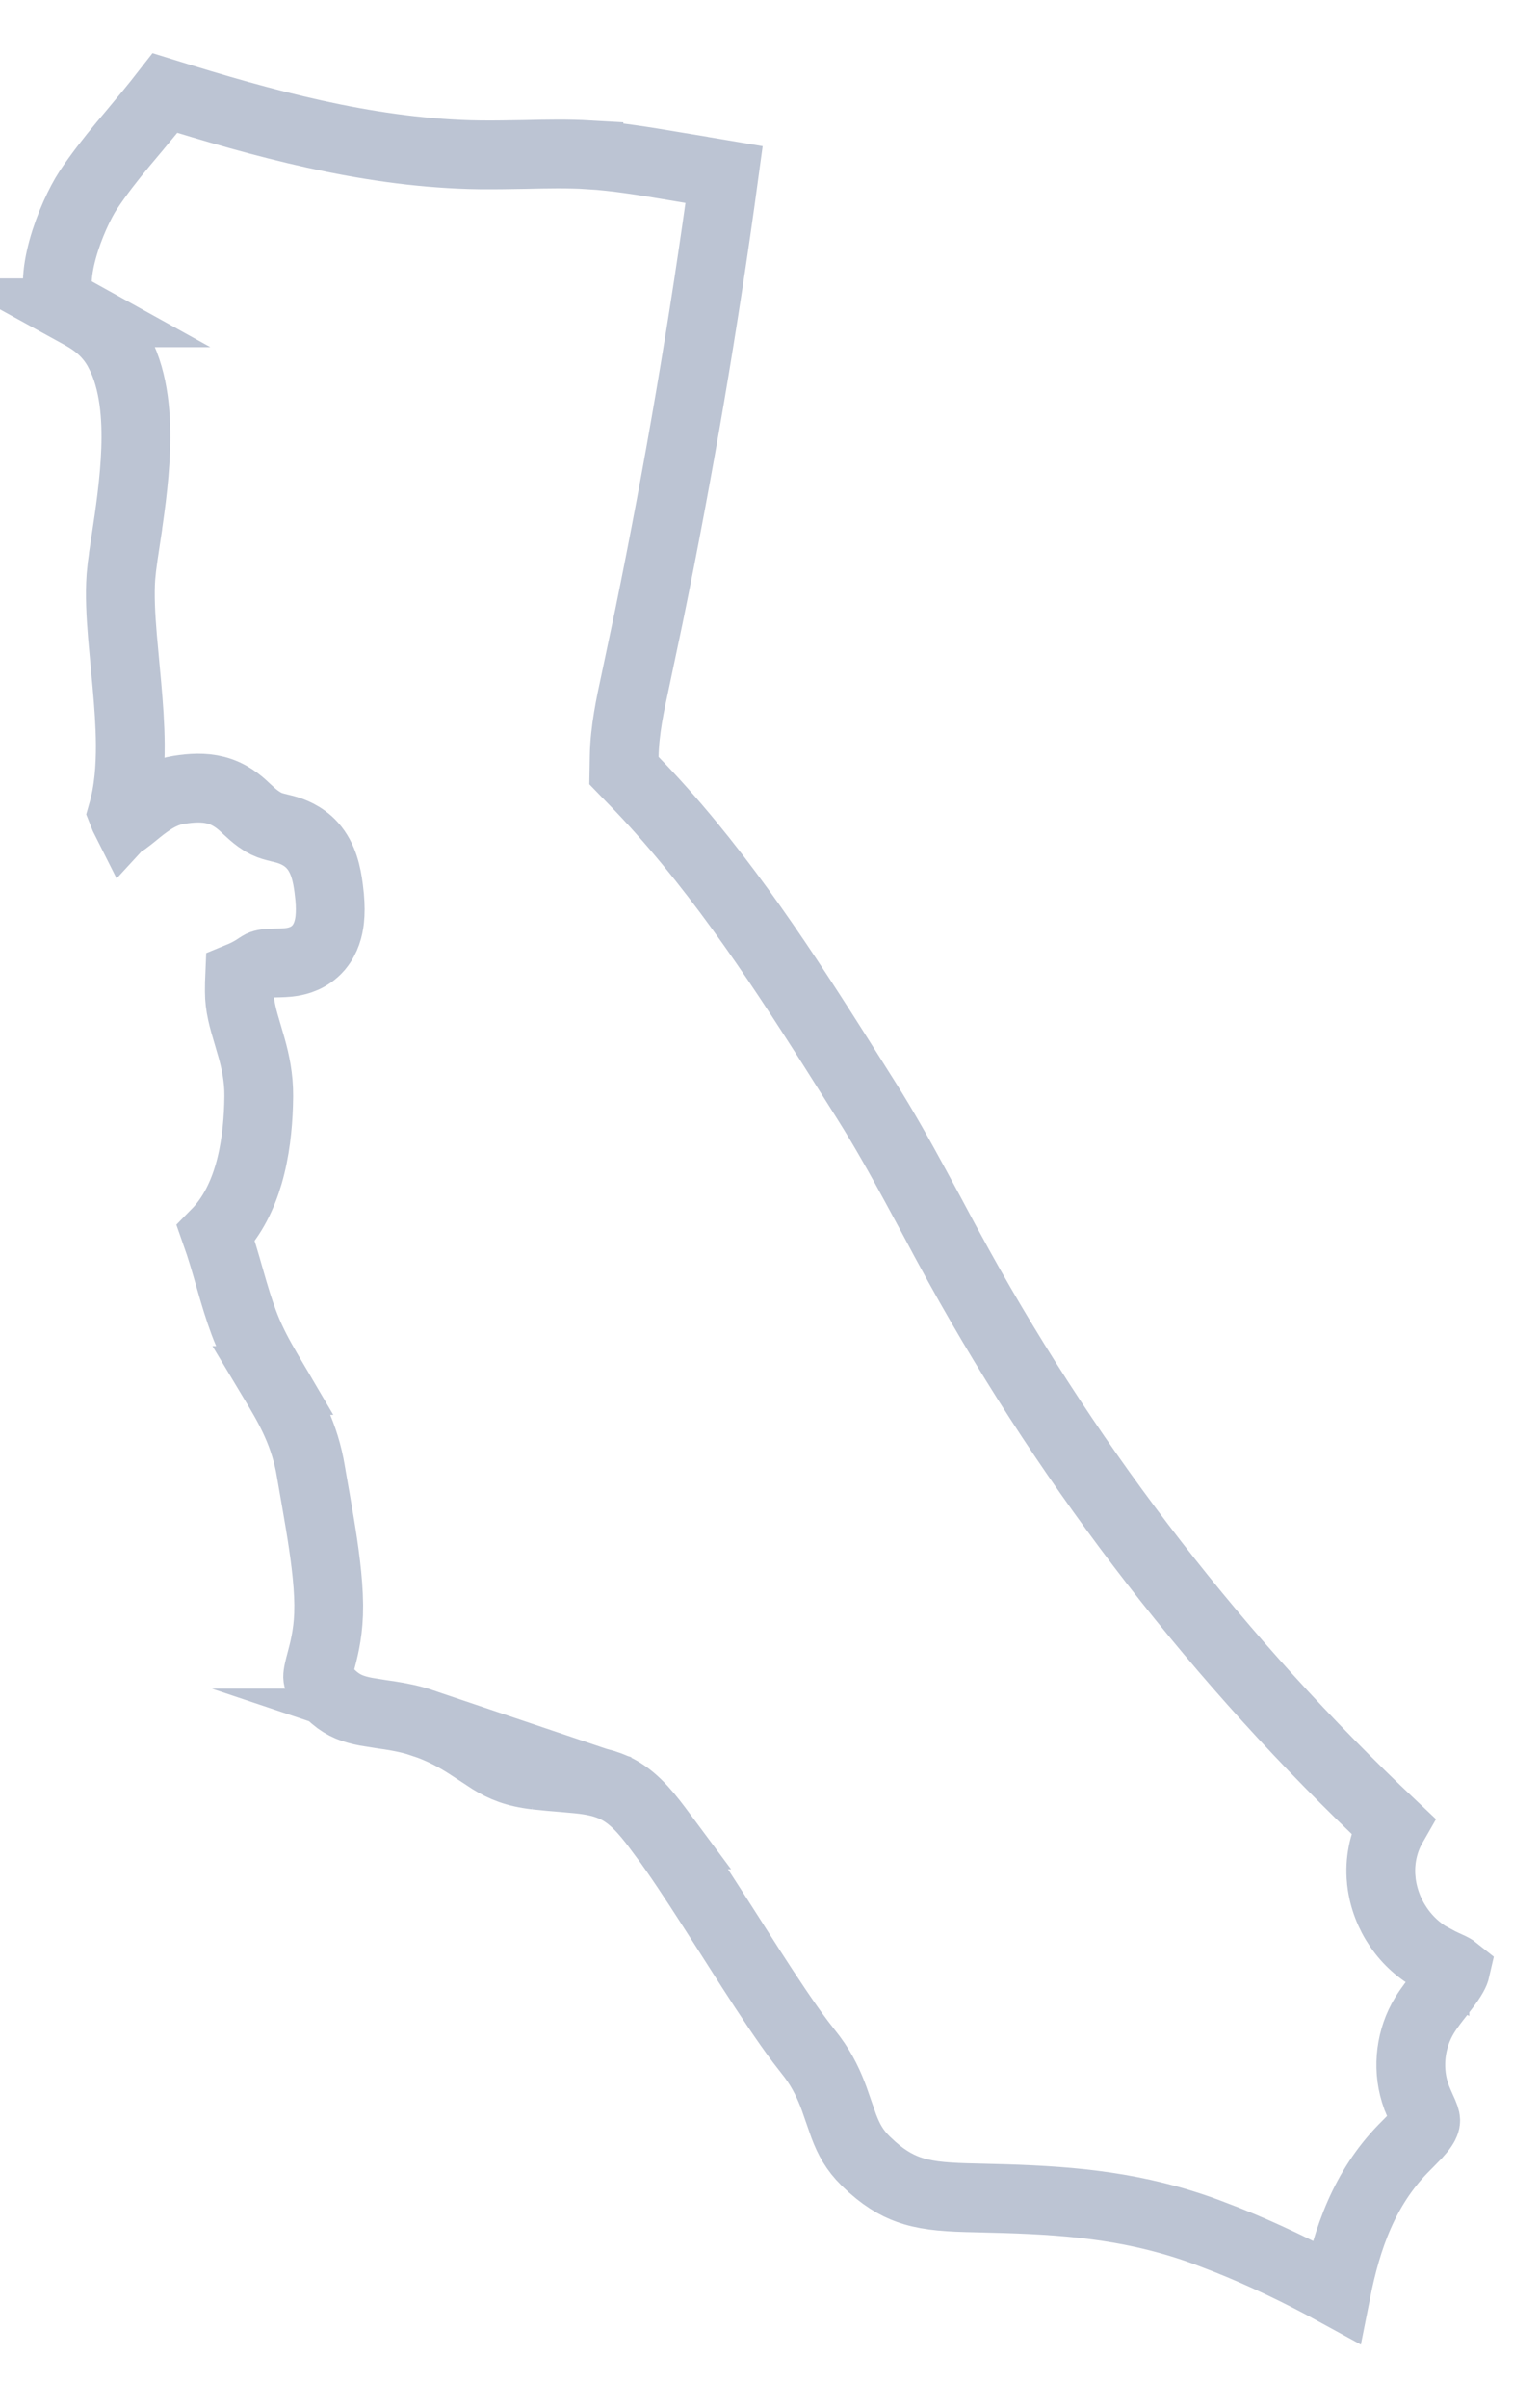 <svg width="66" height="105" viewBox="0 0 66 105" fill="none" xmlns="http://www.w3.org/2000/svg">
<path d="M7.199 4.057C11.486 5.388 15.875 6.603 20.475 6.743L20.948 6.752H20.956C21.285 6.755 21.612 6.754 21.936 6.75L22.895 6.736H22.903C23.858 6.713 24.79 6.697 25.693 6.749V6.75C26.897 6.824 28.108 7.027 29.378 7.239V7.24L31.587 7.612C30.71 14.061 29.61 20.518 28.31 26.86L27.706 29.725C27.492 30.712 27.248 31.835 27.229 32.975L27.218 33.598L27.652 34.046C31.021 37.517 33.735 41.584 36.361 45.723L37.483 47.5L37.793 47.991C38.553 49.195 39.26 50.458 39.951 51.732L40.64 53.008C40.832 53.37 41.027 53.734 41.224 54.1L41.825 55.2C46.852 64.285 53.216 72.484 60.752 79.599C60.372 80.261 60.195 81.025 60.239 81.807L60.261 82.05V82.057C60.431 83.479 61.305 84.777 62.592 85.44V85.438C62.755 85.527 62.935 85.609 62.975 85.628L62.993 85.637L63.011 85.645C63.232 85.743 63.344 85.796 63.435 85.854C63.464 85.873 63.481 85.888 63.491 85.896C63.487 85.913 63.481 85.938 63.468 85.971C63.428 86.069 63.356 86.201 63.236 86.377C63.117 86.553 62.979 86.731 62.812 86.946C62.629 87.18 62.353 87.522 62.138 87.876C61.541 88.858 61.376 90.098 61.714 91.211L61.788 91.432L61.79 91.436C61.858 91.618 61.96 91.839 61.987 91.902L61.995 91.92L62.003 91.938C62.083 92.111 62.128 92.213 62.158 92.303C62.185 92.383 62.189 92.423 62.19 92.441V92.449L62.19 92.456C62.192 92.493 62.188 92.572 62.072 92.746C62.006 92.845 61.924 92.946 61.82 93.059L61.44 93.449L61.435 93.454L61.217 93.674L61.203 93.688C59.527 95.414 58.757 97.561 58.289 99.929C56.679 99.047 55.079 98.285 53.508 97.659L52.635 97.324C49.623 96.21 46.849 95.96 43.872 95.866L42.583 95.832H42.579C41.384 95.81 40.575 95.755 39.862 95.544C39.282 95.372 38.708 95.077 38.05 94.494L37.763 94.225C37.275 93.747 37.026 93.28 36.807 92.703L36.59 92.084L36.588 92.079L36.388 91.504C36.183 90.948 35.905 90.321 35.433 89.688L35.299 89.515L35.297 89.513L34.919 89.026C34.27 88.161 33.529 87.043 32.753 85.838L31.809 84.36V84.359L31.042 83.162C30.284 81.981 29.555 80.872 28.91 80.004H28.911C28.315 79.201 27.766 78.481 27.012 78.058C26.435 77.735 25.807 77.629 25.208 77.568L24.622 77.515L24.609 77.514L24.042 77.467C23.84 77.449 23.623 77.427 23.387 77.401H23.388C22.478 77.296 21.944 77.067 21.414 76.742L20.871 76.385L20.862 76.379L20.399 76.077C19.901 75.759 19.284 75.41 18.448 75.13H18.449C17.937 74.957 17.443 74.864 17.025 74.798L16.636 74.741L16.632 74.74L15.97 74.634C15.419 74.529 15.002 74.38 14.578 74.019L14.462 73.915L14.46 73.912L14.277 73.735C13.902 73.351 13.867 73.185 13.862 73.165C13.852 73.12 13.837 73.02 13.987 72.472L13.991 72.457C14.113 71.993 14.298 71.32 14.333 70.391L14.339 69.977C14.329 68.877 14.146 67.594 13.952 66.425L13.761 65.302L13.758 65.29L13.566 64.187V64.184L13.509 63.867C13.197 62.315 12.535 61.222 11.917 60.192H11.918C11.557 59.578 11.228 59.025 10.933 58.383L10.808 58.103C10.569 57.538 10.378 56.944 10.191 56.316L10.005 55.674C9.83 55.059 9.645 54.419 9.419 53.781C10.156 53.03 10.588 52.082 10.845 51.2C11.141 50.184 11.251 49.111 11.28 48.184L11.288 47.796V47.793C11.294 46.985 11.142 46.289 10.977 45.698L10.815 45.141C10.595 44.405 10.44 43.873 10.44 43.234C10.44 42.95 10.444 42.741 10.451 42.581C10.634 42.506 10.86 42.403 11.121 42.239L11.299 42.121L11.308 42.115C11.403 42.048 11.506 42.013 11.753 41.998L12.054 41.988H12.058C12.223 41.985 12.491 41.982 12.74 41.941C12.986 41.901 13.495 41.783 13.894 41.324L13.906 41.309L13.918 41.294C14.229 40.916 14.341 40.471 14.382 40.102C14.414 39.813 14.413 39.487 14.38 39.116L14.337 38.73C14.259 38.134 14.118 37.412 13.626 36.863C13.232 36.423 12.73 36.24 12.423 36.157L12.191 36.1C11.956 36.042 11.79 35.998 11.627 35.921L11.462 35.831L11.456 35.828L11.26 35.698C11.079 35.567 10.936 35.434 10.773 35.284H10.773C10.585 35.107 10.195 34.715 9.605 34.512C9.083 34.332 8.545 34.339 8.017 34.408L7.802 34.439C7.288 34.518 6.869 34.753 6.592 34.935C6.311 35.119 6.046 35.336 5.856 35.493C5.714 35.608 5.604 35.696 5.498 35.774C5.496 35.775 5.493 35.776 5.491 35.778C5.447 35.691 5.395 35.581 5.341 35.44C5.616 34.48 5.689 33.446 5.684 32.46C5.678 31.61 5.613 30.727 5.537 29.878L5.46 29.044V29.041L5.346 27.792C5.263 26.801 5.22 25.929 5.274 25.157L5.319 24.706L5.32 24.7C5.363 24.364 5.416 24.003 5.479 23.589L5.478 23.588C5.65 22.446 5.87 20.993 5.918 19.586C5.965 18.22 5.865 16.651 5.218 15.387H5.217C4.683 14.333 3.856 13.9 3.38 13.638H3.381C2.905 13.374 2.747 13.261 2.622 13.027L2.618 13.021L2.615 13.014L2.573 12.916C2.532 12.793 2.494 12.589 2.501 12.279C2.509 11.878 2.589 11.398 2.731 10.878C3.019 9.828 3.502 8.821 3.846 8.297C4.307 7.601 4.826 6.941 5.375 6.278L5.933 5.613L5.939 5.604C6.341 5.122 6.776 4.601 7.199 4.057Z" stroke="#BCC4D3" stroke-width="3" stroke-miterlimit="10"/>
</svg>
